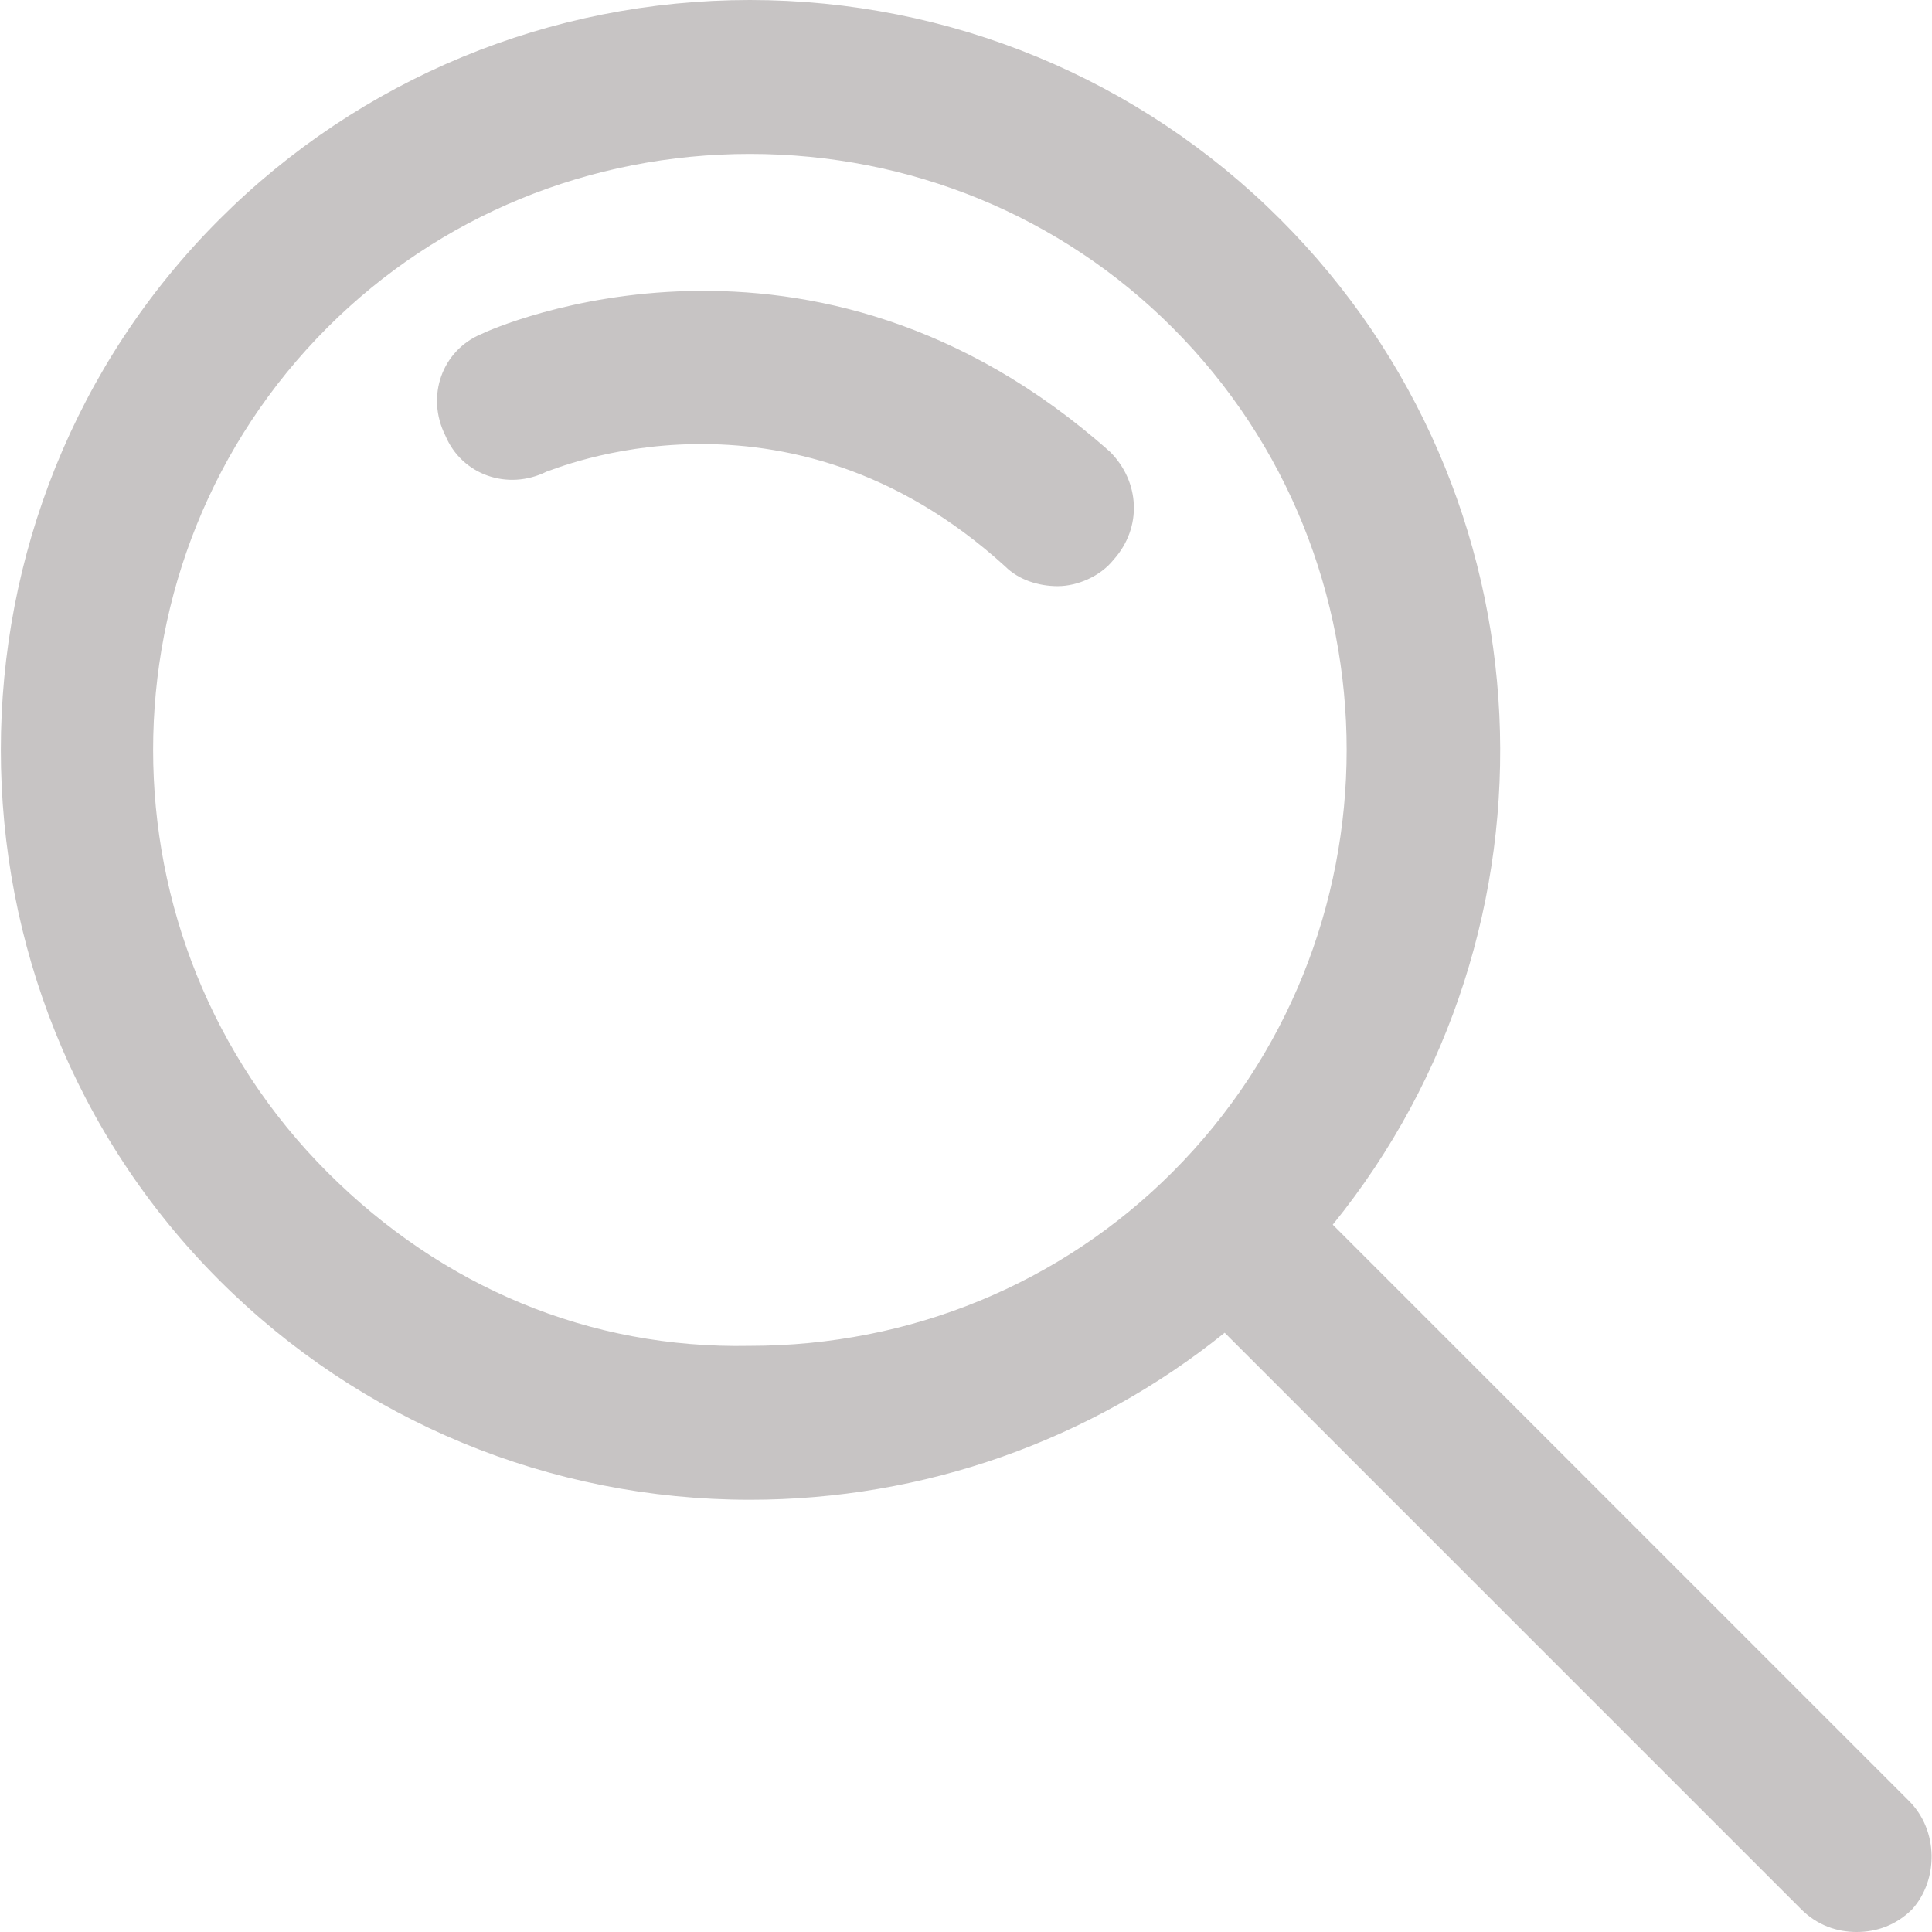 <svg width="36" height="36" viewBox="0 0 36 36" fill="none" xmlns="http://www.w3.org/2000/svg">
<g clip-path="url(#clip0_417_412)">
<path d="M35.573 33.559L24.834 22.82C29.288 17.329 28.983 9.214 23.858 4.088C21.234 1.464 17.695 0 13.973 0C10.251 0 6.712 1.464 4.088 4.088C-1.342 9.519 -1.342 18.427 4.088 23.858C6.712 26.481 10.251 27.946 13.973 27.946C17.207 27.946 20.319 26.848 22.82 24.834L33.559 35.573C33.864 35.878 34.23 36 34.597 36C34.963 36 35.329 35.878 35.634 35.573C36.122 35.024 36.122 34.108 35.573 33.559ZM6.102 21.844C1.77 17.512 1.77 10.434 6.102 6.102C8.176 4.027 10.983 2.868 13.973 2.868C16.963 2.868 19.77 4.027 21.844 6.102C26.176 10.434 26.176 17.512 21.844 21.844C19.77 23.919 16.963 25.078 13.973 25.078C10.983 25.139 8.237 23.98 6.102 21.844Z" fill="#C7C4C4"/>
<path d="M8.97 6.224C8.237 6.529 7.932 7.383 8.298 8.115C8.603 8.847 9.458 9.152 10.19 8.786C10.251 8.786 14.644 6.834 18.732 10.556C18.976 10.8 19.342 10.922 19.709 10.922C20.075 10.922 20.502 10.739 20.746 10.434C21.295 9.824 21.234 8.969 20.685 8.42C15.132 3.478 9.214 6.102 8.97 6.224Z" fill="#C7C4C4"/>
</g>
<defs>
<clipPath id="clip0_417_412">
<rect width="36" height="36" fill="white"/>
</clipPath>
</defs>
</svg>
